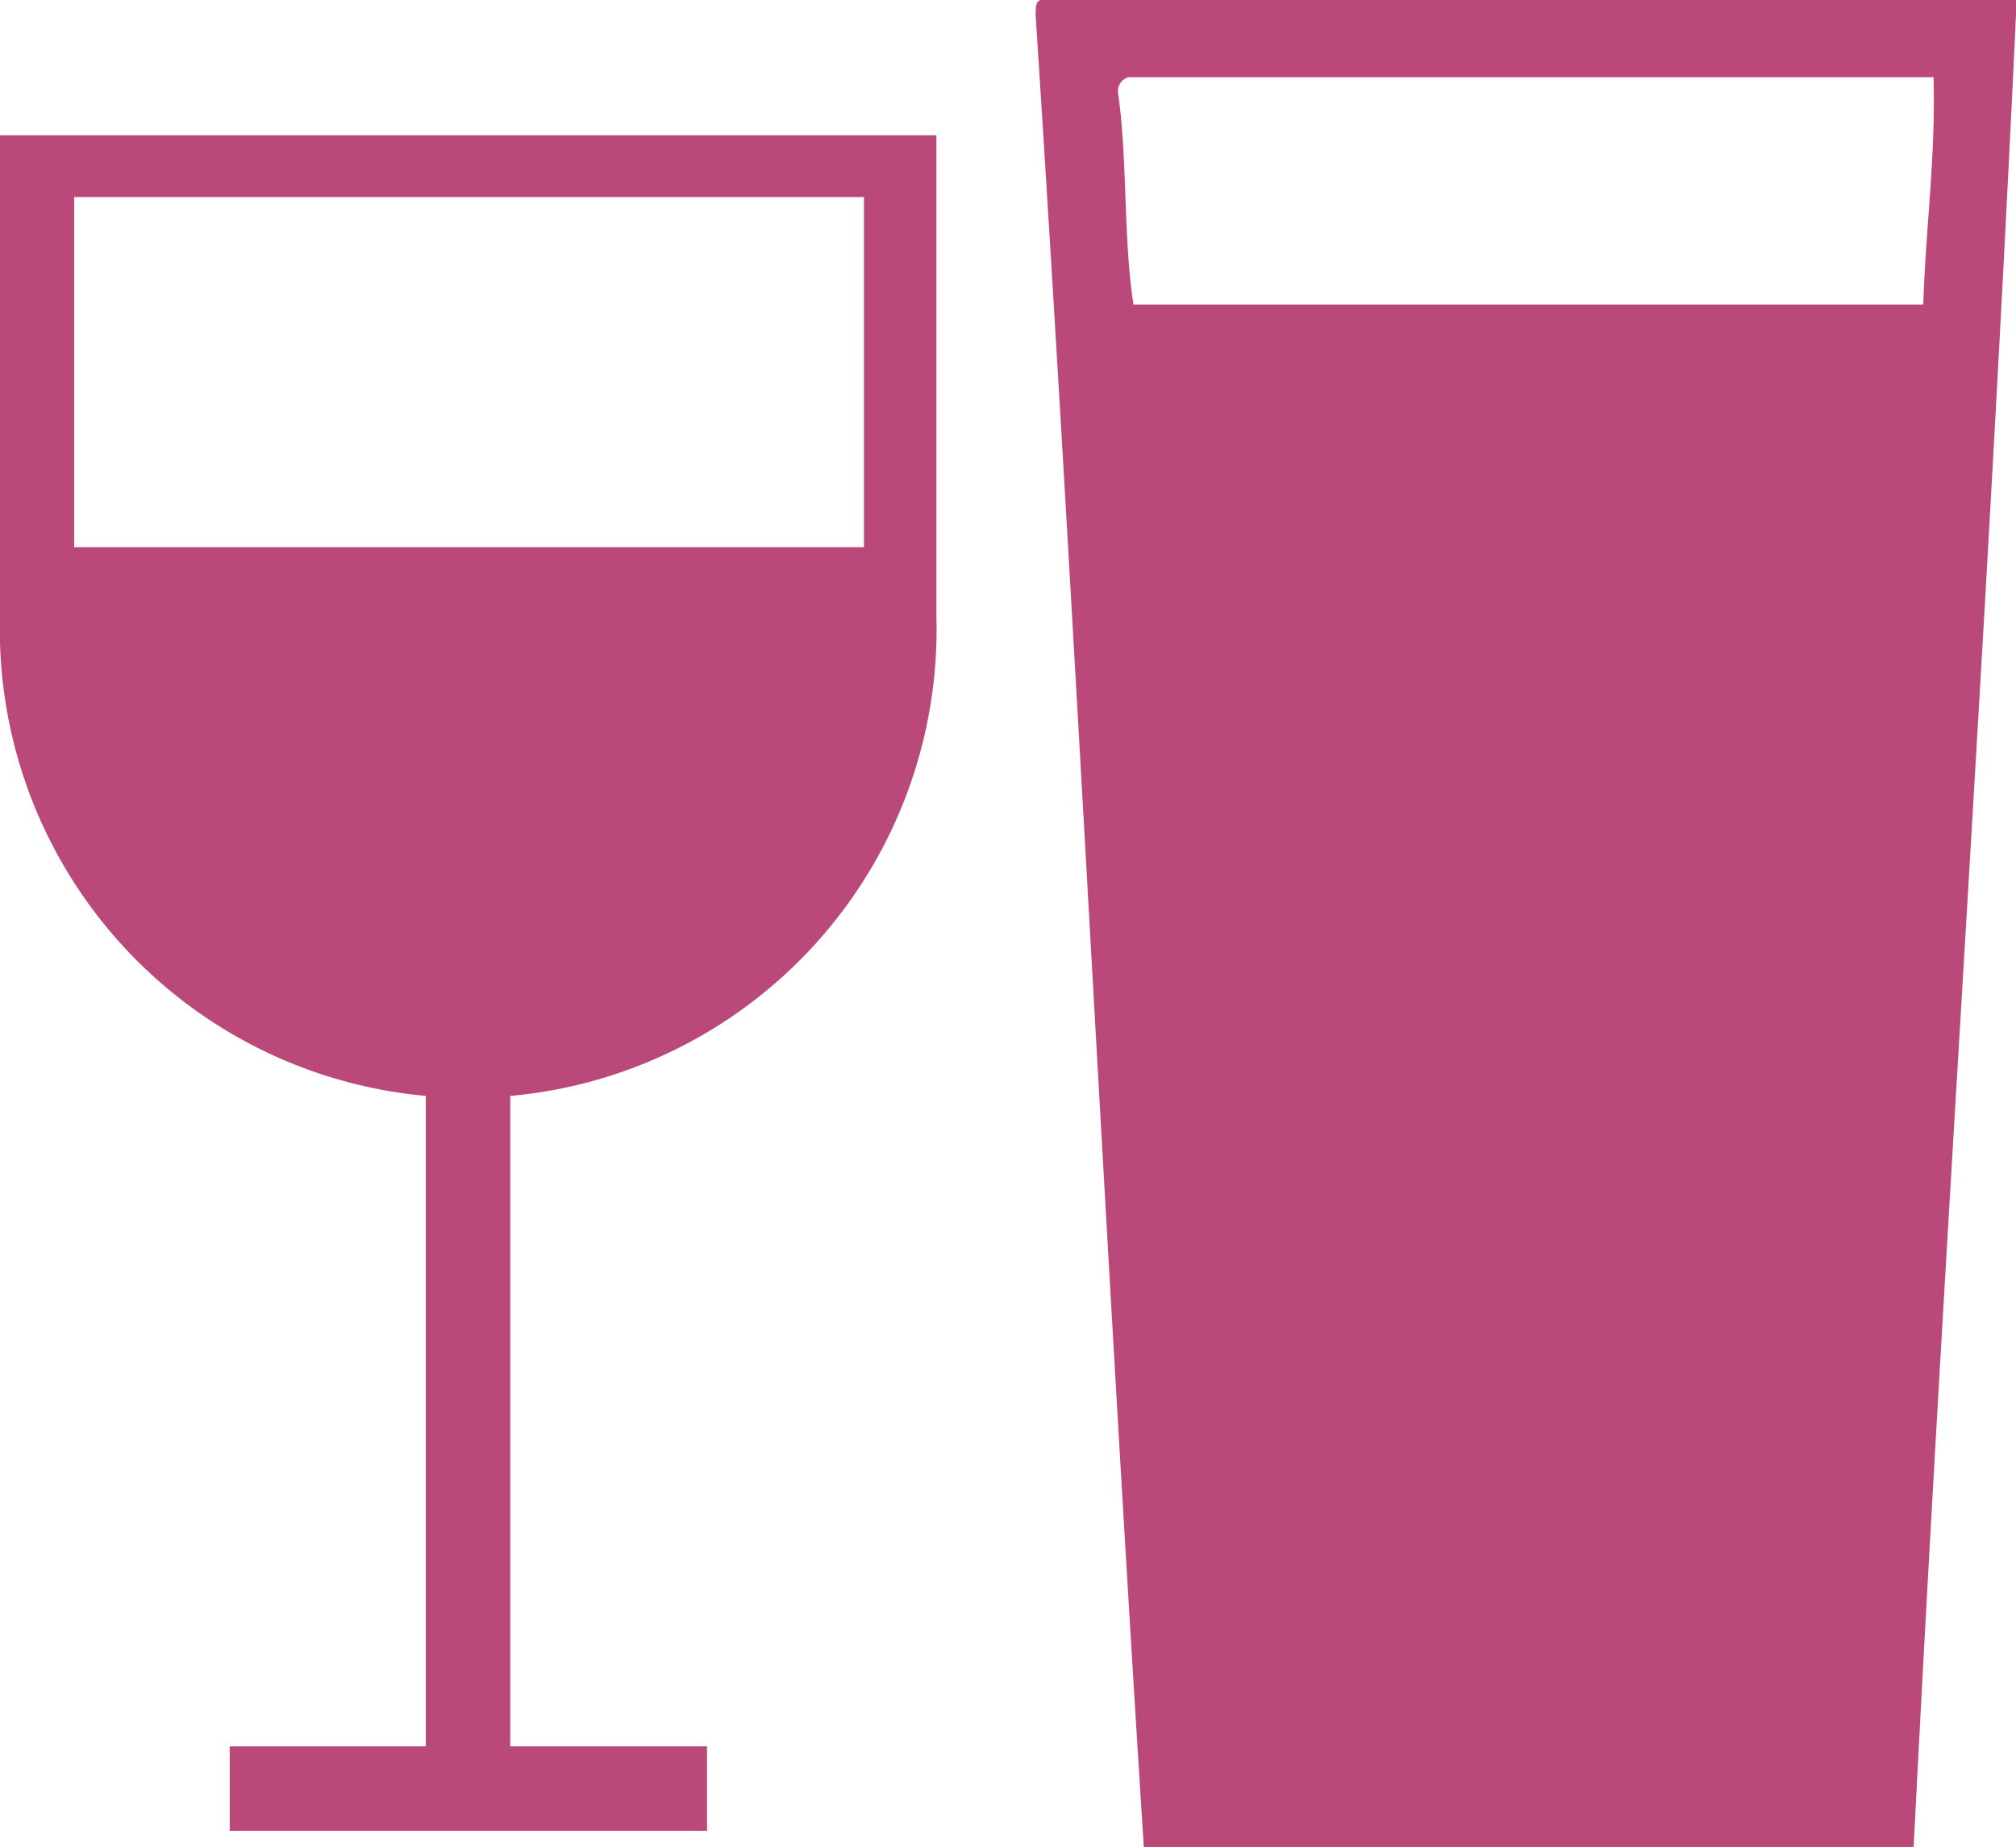 <svg id="Layer_1" data-name="Layer 1" xmlns="http://www.w3.org/2000/svg" viewBox="0 0 58.71 53.8"><defs><style>.cls-1{fill:#ba497a;}</style></defs><path class="cls-1" d="M603.43,286.68h-23v-10.2h23Zm2.11-12H578.27v13.81h0v.22a13.64,13.64,0,1,0,27.27,0v-.22h0Z" transform="translate(-578.27 -270.74)"/><rect class="cls-1" x="12.4" y="31.47" width="2.46" height="20.5"/><rect class="cls-1" x="6.69" y="50.87" width="13.9" height="2.46"/><path class="cls-1" d="M610.83,273.45c.28,1.92.15,4.25.45,6.16h23c.07-2.24.36-4.26.3-6.62H611.13a.42.42,0,0,0-.3.46m-2.25-2.71H637c-.84,18.1-2.09,35.78-3,53.8H611.58c-1.13-17.7-2-35.65-3.15-53.35,0-.21,0-.42.15-.45" transform="translate(-578.27 -270.74)"/></svg>